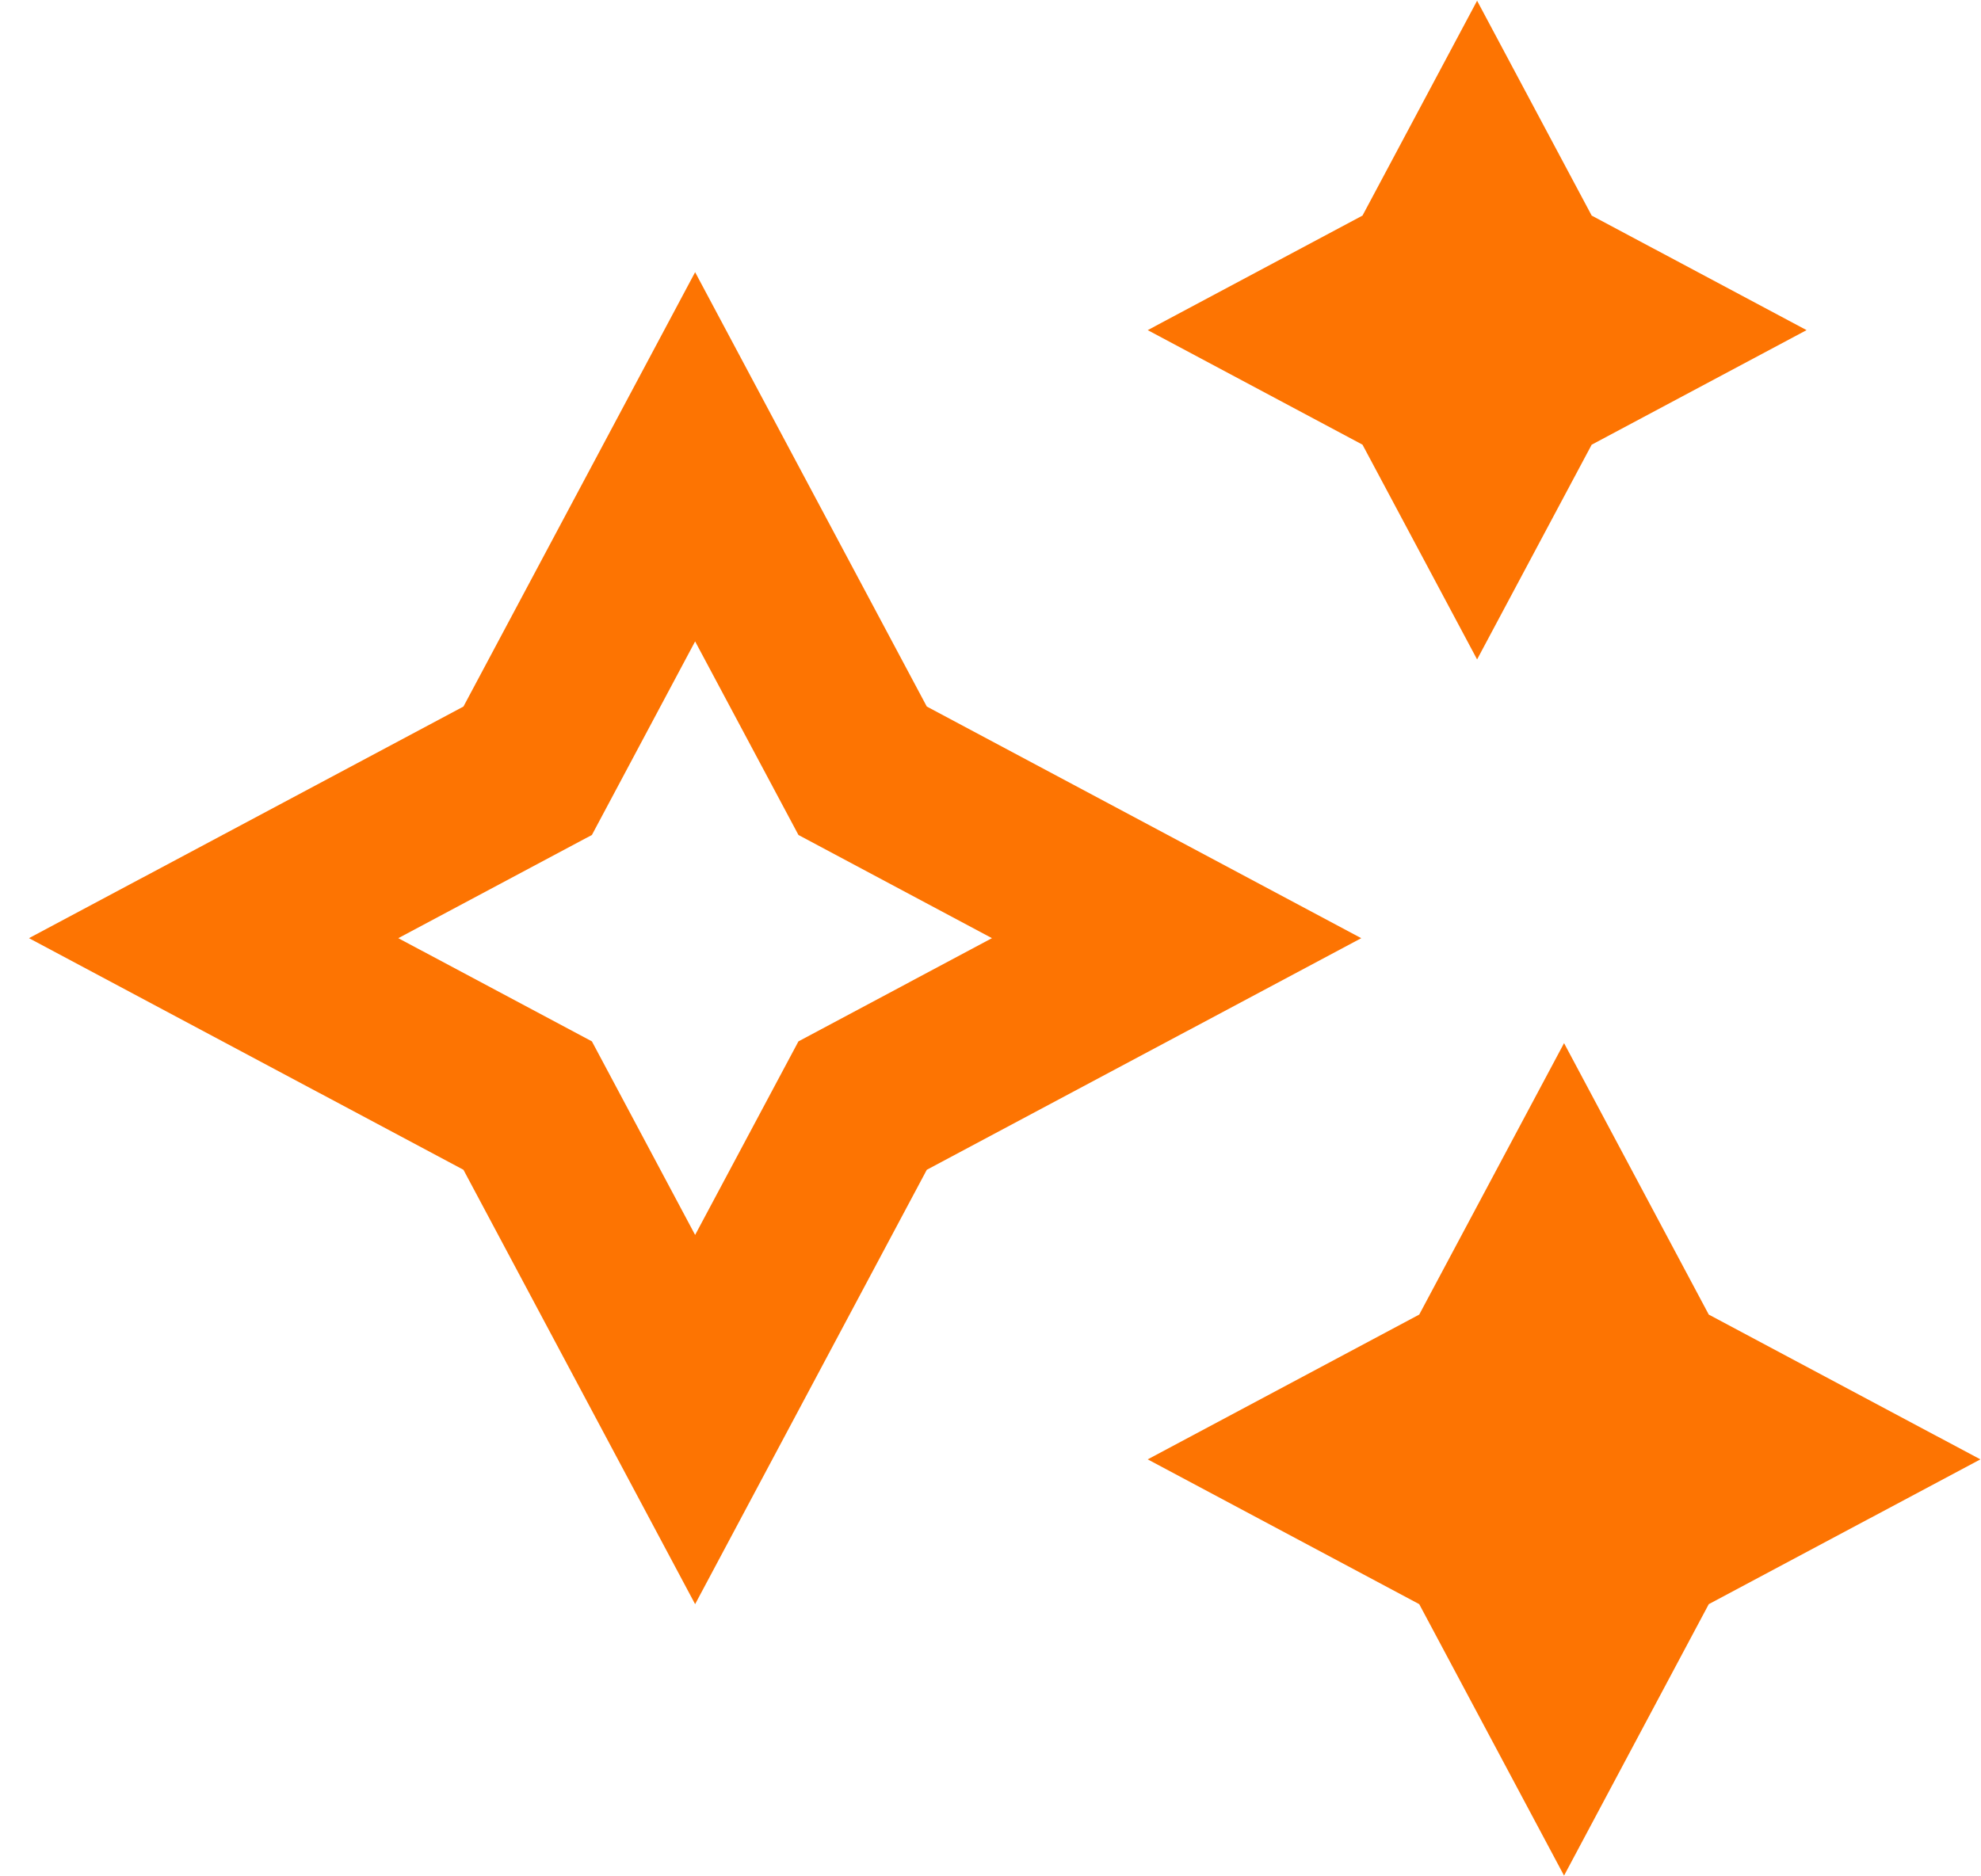 <svg width="19" height="18" viewBox="0 0 19 18" fill="none" xmlns="http://www.w3.org/2000/svg">
<path d="M14.167 0.007L15.266 2.068L17.327 3.167L15.266 4.266L14.167 6.326L13.068 4.266L11.008 3.167L13.068 2.068L14.167 0.007ZM8.889 6.778L13.056 9L8.889 11.222L6.667 15.389L4.445 11.222L0.278 9L4.445 6.778L6.667 2.611L8.889 6.778ZM9.514 9L7.658 8.01L6.667 6.153L5.677 8.01L3.82 9L5.677 9.99L6.667 11.847L7.658 9.99L9.514 9ZM16.389 12.611L15.001 10.007L13.612 12.611L11.008 14L13.612 15.389L15.001 17.993L16.389 15.389L18.994 14L16.389 12.611Z" fill="#FD7402"/>
</svg>
